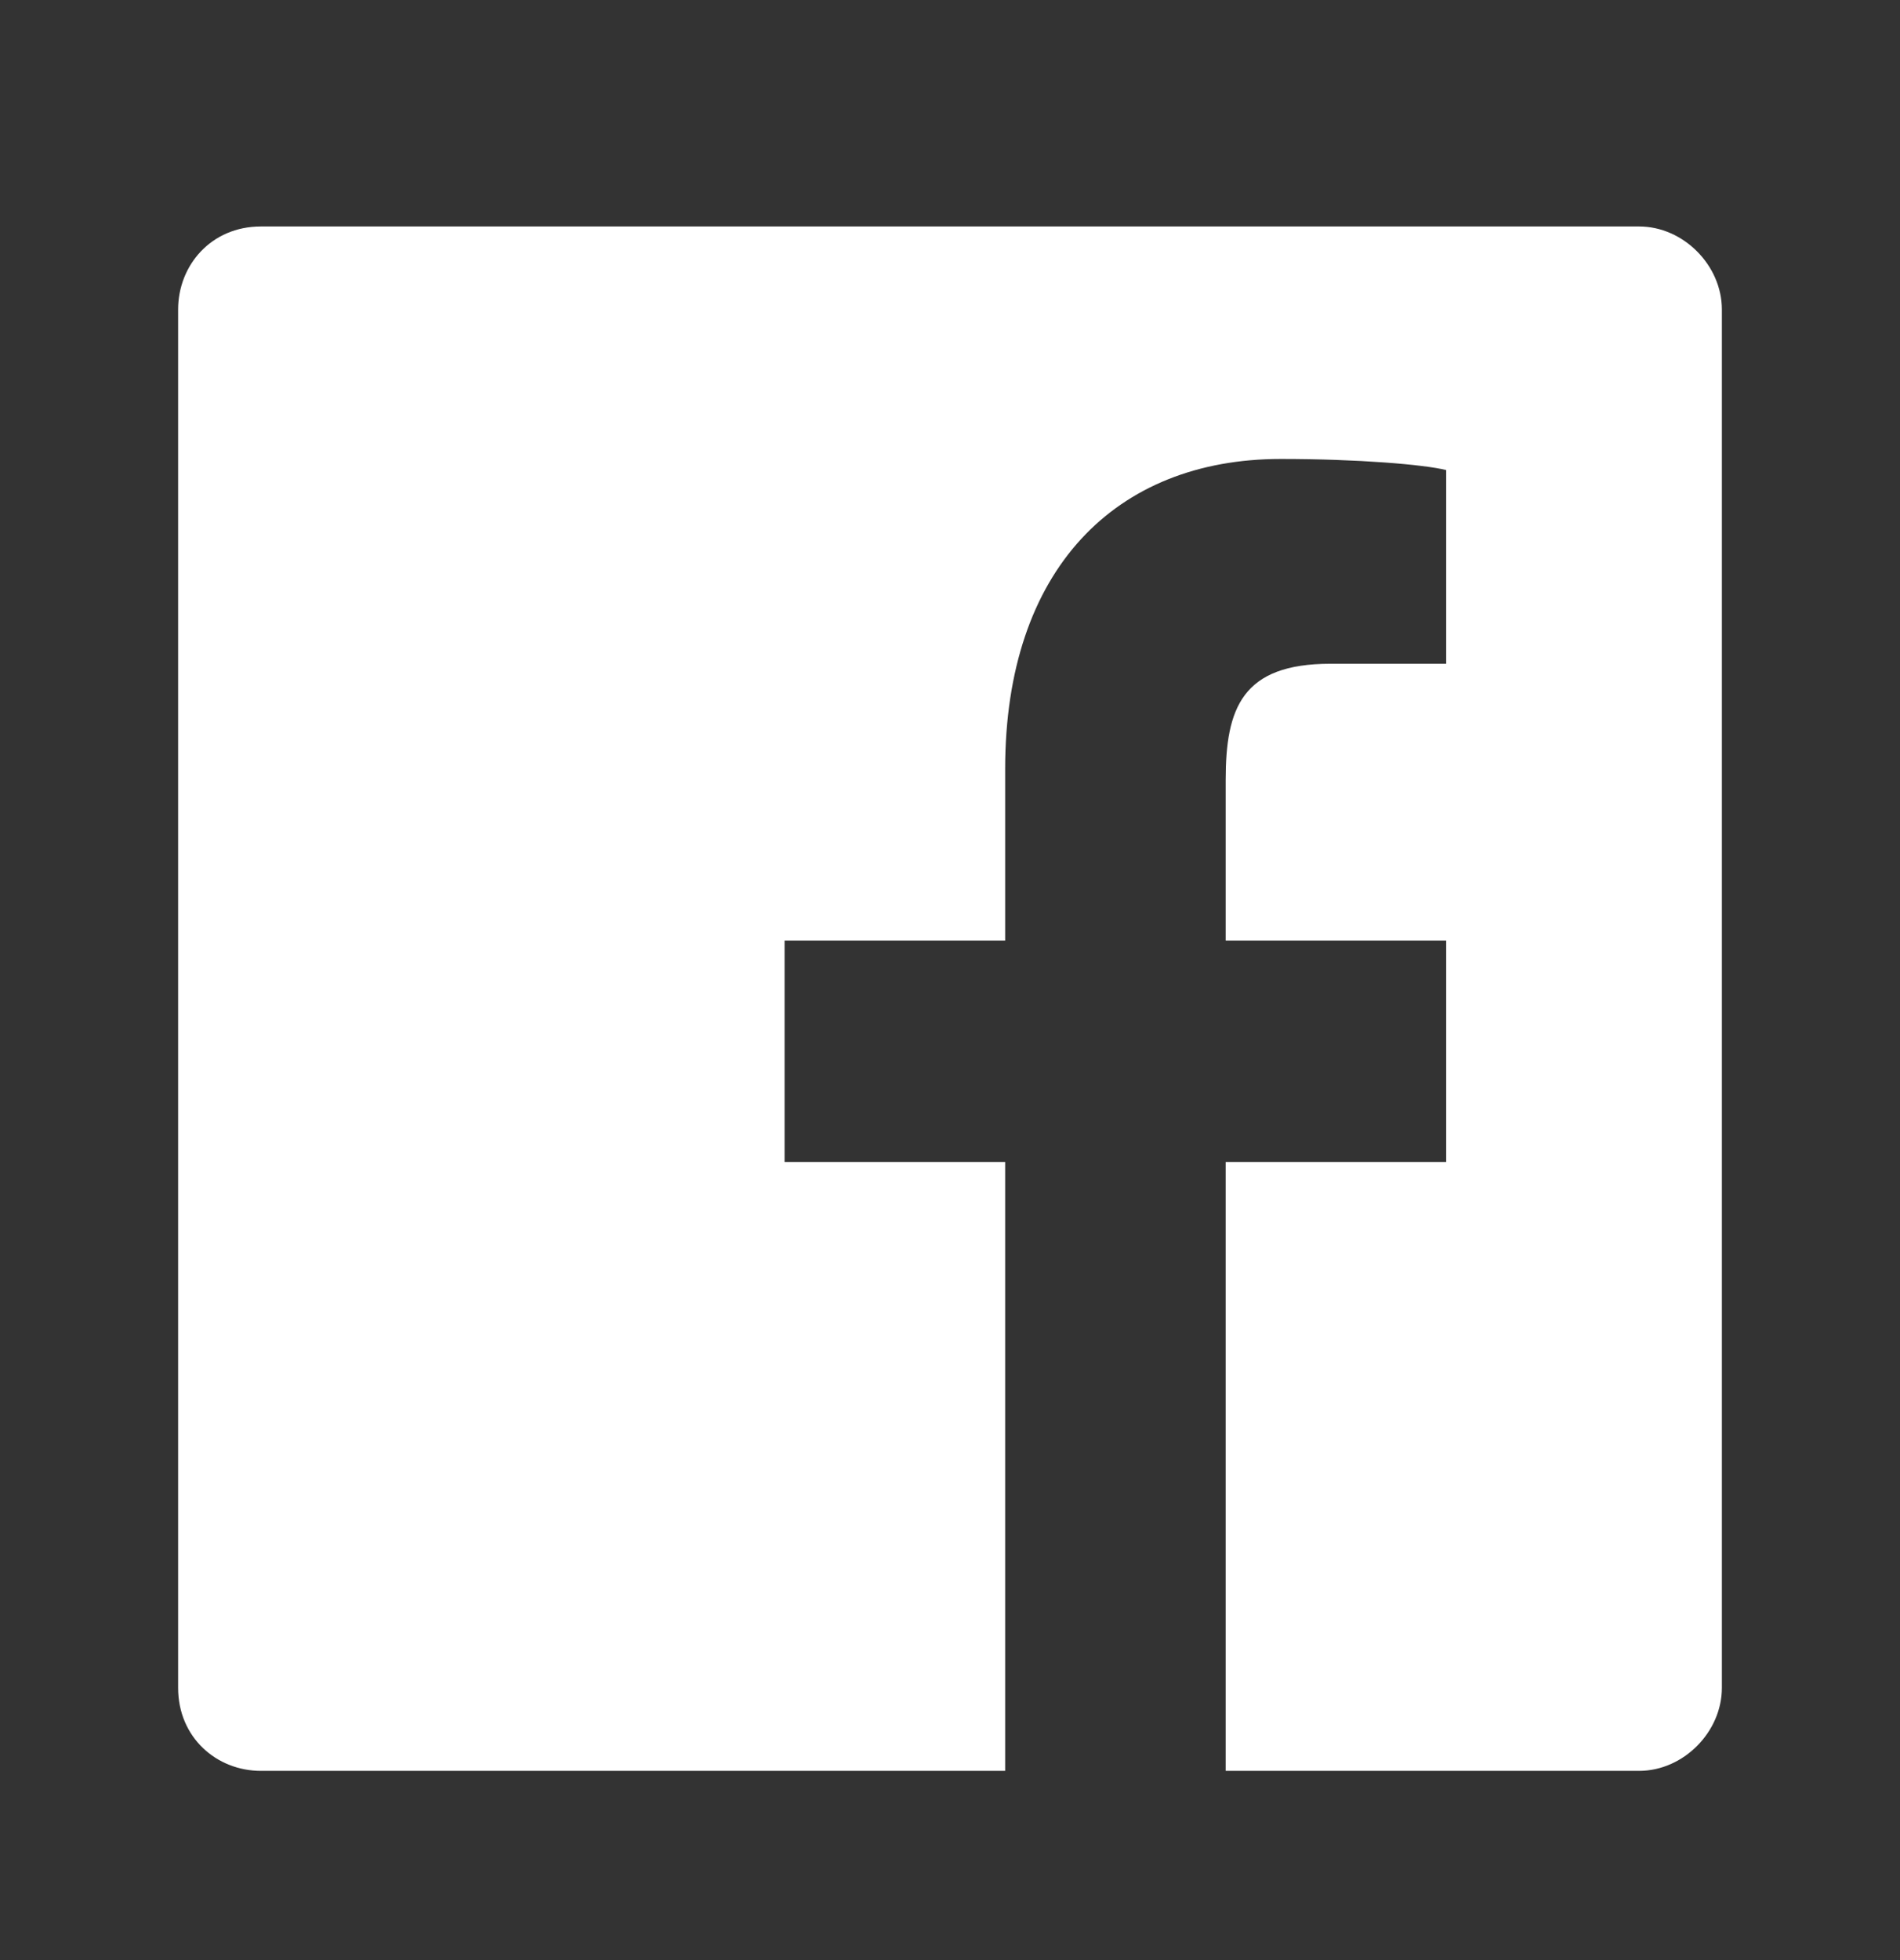 <svg width="32" height="33" viewBox="0 0 32 33" fill="none" xmlns="http://www.w3.org/2000/svg">
<rect x="0" y="0" width="32" height="33" fill="#333333" stroke="none"/>
<path d="M27.607 3.813H4.393C3.557 3.813 3 4.466 3 5.211V28.416C3 29.254 3.65 29.814 4.393 29.814H16.929V19.563H13.214V15.835H16.929V12.946C16.929 9.591 18.786 7.727 21.571 7.727C22.871 7.727 23.986 7.821 24.357 7.914V11.175H22.407C20.921 11.175 20.643 11.921 20.643 13.133V15.835H24.357V19.563H20.643V29.814H27.607C28.35 29.814 29 29.161 29 28.416V5.211C29 4.466 28.35 3.813 27.607 3.813Z" fill="white"/>
</svg>
